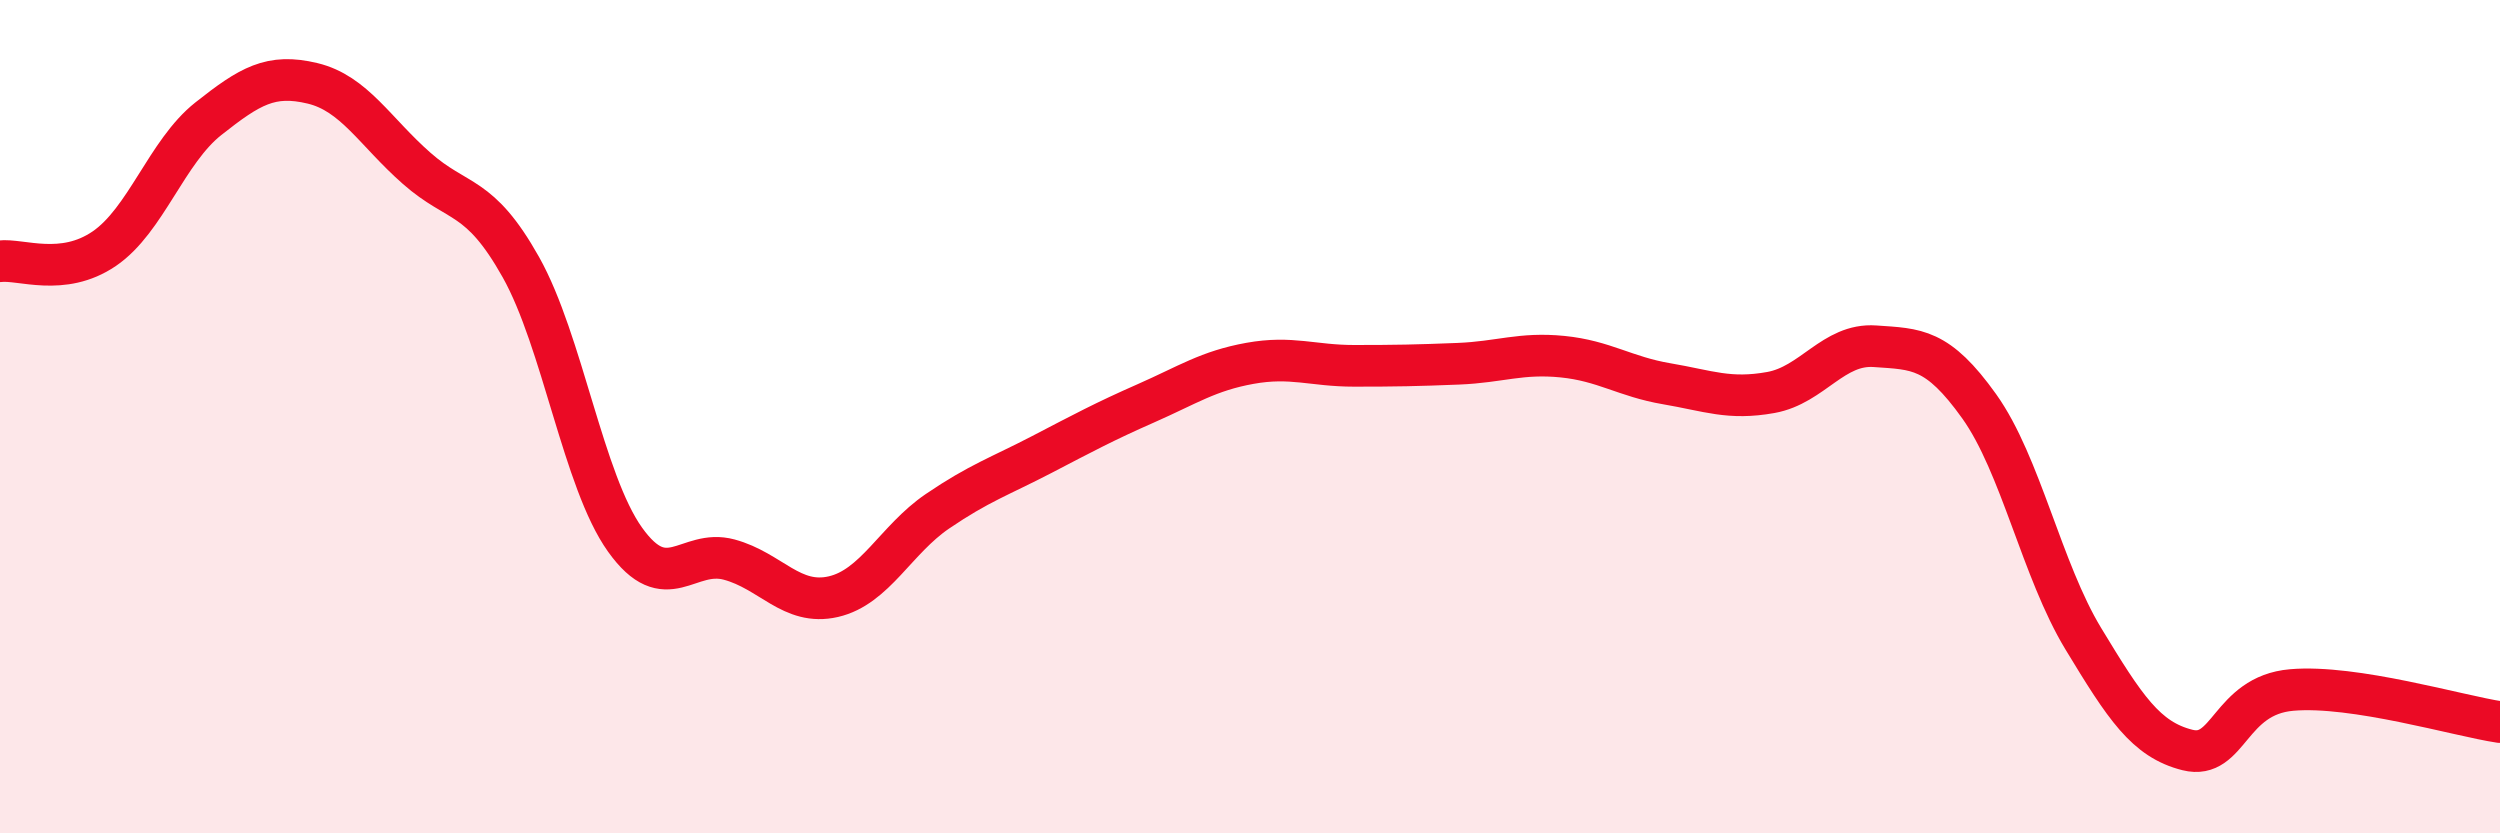
    <svg width="60" height="20" viewBox="0 0 60 20" xmlns="http://www.w3.org/2000/svg">
      <path
        d="M 0,6.27 C 0.5,6.21 1.5,6.65 2.5,5.97 C 3.5,5.29 4,3.64 5,2.85 C 6,2.06 6.5,1.76 7.5,2 C 8.5,2.24 9,3.16 10,4.04 C 11,4.92 11.5,4.63 12.5,6.41 C 13.5,8.19 14,11.55 15,12.95 C 16,14.35 16.5,13.16 17.5,13.43 C 18.5,13.7 19,14.55 20,14.32 C 21,14.09 21.5,12.95 22.5,12.27 C 23.5,11.59 24,11.43 25,10.91 C 26,10.39 26.5,10.12 27.5,9.68 C 28.5,9.24 29,8.9 30,8.72 C 31,8.54 31.5,8.78 32.5,8.78 C 33.5,8.78 34,8.77 35,8.73 C 36,8.69 36.5,8.46 37.5,8.56 C 38.5,8.66 39,9.04 40,9.21 C 41,9.38 41.5,9.6 42.5,9.42 C 43.5,9.24 44,8.24 45,8.31 C 46,8.38 46.5,8.35 47.5,9.75 C 48.5,11.15 49,13.68 50,15.33 C 51,16.98 51.5,17.75 52.5,18 C 53.5,18.25 53.5,16.69 55,16.56 C 56.5,16.43 59,17.18 60,17.33L60 20L0 20Z"
        fill="#EB0A25"
        opacity="0.1"
        stroke-linecap="round"
        stroke-linejoin="round"
      />
      <path
        d="M 0,6.27 C 0.5,6.21 1.5,6.65 2.5,5.97 C 3.5,5.29 4,3.64 5,2.85 C 6,2.06 6.5,1.76 7.5,2 C 8.5,2.24 9,3.16 10,4.04 C 11,4.92 11.5,4.63 12.5,6.41 C 13.5,8.19 14,11.55 15,12.95 C 16,14.35 16.5,13.16 17.5,13.43 C 18.5,13.7 19,14.55 20,14.32 C 21,14.09 21.5,12.95 22.5,12.27 C 23.5,11.59 24,11.43 25,10.91 C 26,10.39 26.5,10.12 27.5,9.68 C 28.5,9.24 29,8.9 30,8.72 C 31,8.54 31.5,8.78 32.5,8.78 C 33.5,8.78 34,8.77 35,8.73 C 36,8.69 36.5,8.46 37.5,8.56 C 38.5,8.66 39,9.04 40,9.21 C 41,9.38 41.5,9.6 42.5,9.42 C 43.5,9.24 44,8.24 45,8.31 C 46,8.38 46.5,8.35 47.5,9.75 C 48.5,11.15 49,13.68 50,15.33 C 51,16.98 51.5,17.75 52.5,18 C 53.5,18.25 53.5,16.69 55,16.56 C 56.5,16.43 59,17.18 60,17.33"
        stroke="#EB0A25"
        stroke-width="1"
        fill="none"
        stroke-linecap="round"
        stroke-linejoin="round"
      />
    </svg>
  